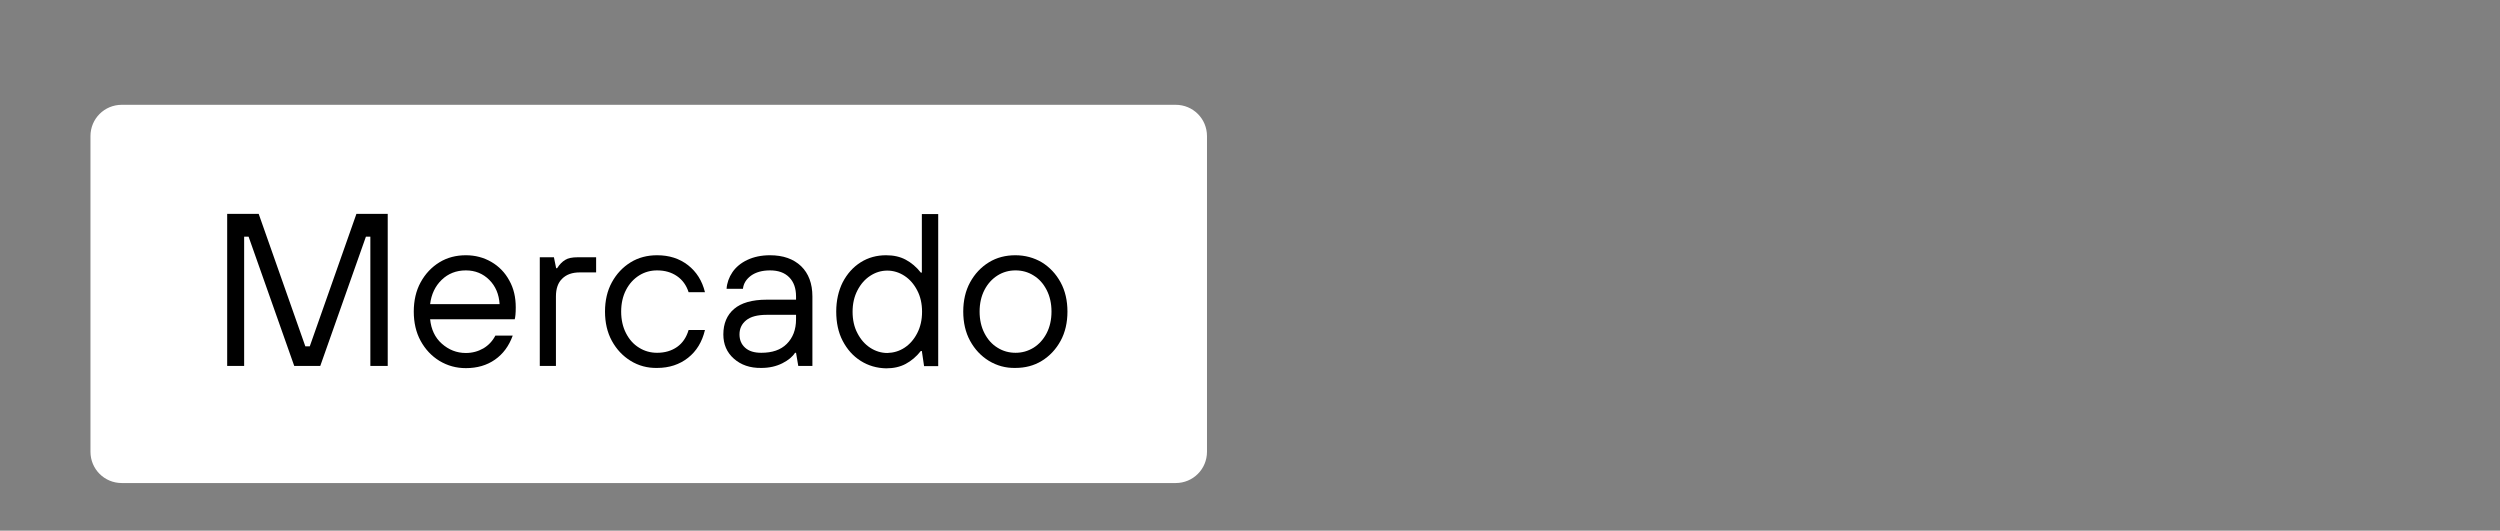 <?xml version="1.0" encoding="utf-8"?>
<!-- Generator: Adobe Illustrator 26.2.1, SVG Export Plug-In . SVG Version: 6.00 Build 0)  -->
<svg version="1.1" id="Camada_1" xmlns="http://www.w3.org/2000/svg" xmlns:xlink="http://www.w3.org/1999/xlink" x="0px" y="0px"
	 viewBox="0 0 1238 262.8" style="enable-background:new 0 0 1238 262.8;" xml:space="preserve">
<rect x="0" y="0" width="1238" height="262.8" fill="#808080" stroke="none"/>
<style type="text/css">
	.st0{fill:#FFFFFF;}
</style>
<path class="st0" d="M582.2,239.2H60.3c-8.6,0-15.5-6.9-15.5-15.5V67.4c0-8.6,6.9-15.5,15.5-15.5h521.9c8.6,0,15.5,6.9,15.5,15.5
	v156.3C597.7,232.3,590.8,239.2,582.2,239.2z"/>
<g>
	<path d="M121.1,181.2h-8.6v-75.3h15.6l23.1,65.6h2.2l23.1-65.6H192v75.3h-8.6v-64h-2.2l-22.6,64h-12.9l-22.6-64h-2.2V181.2z"/>
	<path d="M217.6,178.7c-3.9-2.4-7-5.7-9.3-9.9c-2.3-4.2-3.4-9.1-3.4-14.5c0-5.4,1.1-10.3,3.4-14.5c2.3-4.2,5.4-7.5,9.3-9.9
		c3.9-2.4,8.3-3.5,13.1-3.5c4.6,0,8.8,1.1,12.6,3.3c3.8,2.2,6.8,5.3,8.9,9.2c2.2,3.9,3.2,8.3,3.2,13.3c0,2.9-0.2,4.8-0.5,5.9H213
		c0.5,5,2.4,9.1,5.8,12.1c3.4,3,7.3,4.6,11.9,4.6c3.2,0,6.1-0.8,8.7-2.3c2.5-1.5,4.5-3.6,5.9-6.3h8.6c-1.9,5.2-4.8,9.1-8.8,11.9
		s-8.8,4.2-14.4,4.2C225.9,182.3,221.6,181.1,217.6,178.7z M247.4,150.6c-0.3-4.9-2-8.9-5.1-12c-3.1-3.1-7-4.7-11.6-4.7
		c-4.8,0-8.8,1.6-12,4.7c-3.2,3.1-5.1,7.1-5.7,12H247.4z"/>
	<path d="M267.3,181.2v-53.8h7l1.1,5.4h0.5c1.2-1.9,2.5-3.2,4-4.1c1.4-0.9,3.5-1.3,6.2-1.3h9.1v7.5h-8.1c-3.7,0-6.6,1-8.7,3.1
		c-2.1,2-3.1,5-3.1,8.8v34.4H267.3z"/>
	<path d="M312.3,178.7c-3.9-2.4-7-5.7-9.3-9.9c-2.3-4.2-3.4-9.1-3.4-14.5c0-5.4,1.1-10.3,3.4-14.5c2.3-4.2,5.4-7.5,9.3-9.9
		c3.9-2.4,8.3-3.5,13.1-3.5c6,0,11,1.6,15.3,4.9c4.2,3.3,7,7.7,8.4,13.4H341c-1.1-3.4-3-6.1-5.8-8c-2.8-1.9-6-2.8-9.8-2.8
		c-3.2,0-6.2,0.8-8.9,2.5c-2.7,1.7-4.9,4.1-6.5,7.2c-1.6,3.1-2.4,6.7-2.4,10.7c0,4,0.8,7.6,2.4,10.7c1.6,3.1,3.7,5.5,6.5,7.2
		c2.7,1.7,5.7,2.5,8.9,2.5c3.9,0,7.2-1,9.9-2.9c2.7-1.9,4.6-4.7,5.7-8.4h8.1c-1.4,5.9-4.2,10.5-8.4,13.8c-4.2,3.3-9.3,5-15.3,5
		C320.6,182.3,316.2,181.1,312.3,178.7z"/>
	<path d="M363.4,177.6c-3.5-3.1-5.2-7.1-5.2-12c0-5.4,1.8-9.6,5.3-12.6c3.5-3,8.9-4.6,16.2-4.6h14.5v-1.6c0-4-1.1-7.2-3.4-9.5
		c-2.3-2.3-5.4-3.4-9.5-3.4c-3.9,0-7,0.9-9.4,2.6c-2.4,1.8-3.7,3.9-4,6.5h-8.1c0.2-2.9,1.2-5.7,2.9-8.2c1.7-2.5,4.2-4.6,7.4-6.1
		c3.2-1.5,6.9-2.3,11.2-2.3c6.5,0,11.6,1.8,15.4,5.4c3.7,3.6,5.6,8.6,5.6,15v34.4h-7l-1.1-6.5h-0.5c-1.2,1.9-3.3,3.7-6.3,5.2
		c-3,1.5-6.4,2.3-10.4,2.3C371.4,182.3,366.9,180.7,363.4,177.6z M389.6,170.3c3-3,4.6-7,4.6-12.2v-2.2h-14.5c-4.6,0-8,0.9-10.2,2.7
		c-2.2,1.8-3.3,4.1-3.3,7c0,2.7,0.9,4.9,2.8,6.6c1.9,1.7,4.5,2.5,8,2.5C382.4,174.7,386.6,173.3,389.6,170.3z"/>
	<path d="M426.2,178.7c-3.8-2.4-6.7-5.7-8.9-9.9c-2.2-4.2-3.2-9.1-3.2-14.5c0-5.4,1.1-10.3,3.2-14.5c2.2-4.2,5.1-7.5,8.9-9.9
		c3.8-2.4,8-3.5,12.6-3.5c3.7,0,6.9,0.7,9.7,2.2c2.8,1.5,5.3,3.6,7.5,6.4h0.5v-29h8.1v75.3h-7l-1.1-7.5H456
		c-2.2,2.8-4.7,4.9-7.5,6.4s-6,2.2-9.7,2.2C434.2,182.3,430,181.1,426.2,178.7z M447.9,172.2c2.6-1.7,4.7-4.1,6.3-7.2
		c1.6-3.1,2.4-6.6,2.4-10.6c0-4-0.8-7.6-2.4-10.6c-1.6-3.1-3.7-5.5-6.3-7.2c-2.6-1.7-5.5-2.6-8.5-2.6c-3.1,0-5.9,0.9-8.5,2.6
		c-2.6,1.7-4.7,4.1-6.3,7.2c-1.6,3.1-2.4,6.6-2.4,10.6c0,4,0.8,7.6,2.4,10.6c1.6,3.1,3.7,5.5,6.3,7.2c2.6,1.7,5.5,2.6,8.5,2.6
		C442.5,174.7,445.3,173.9,447.9,172.2z"/>
	<path d="M489.7,178.7c-3.9-2.4-7-5.7-9.3-9.9c-2.3-4.2-3.4-9.1-3.4-14.5c0-5.4,1.1-10.3,3.4-14.5c2.3-4.2,5.4-7.5,9.3-9.9
		c3.9-2.4,8.3-3.5,13.1-3.5c4.8,0,9.2,1.2,13.1,3.5c3.9,2.4,7,5.7,9.3,9.9c2.3,4.2,3.4,9.1,3.4,14.5c0,5.4-1.1,10.3-3.4,14.5
		c-2.3,4.2-5.4,7.5-9.3,9.9c-3.9,2.4-8.3,3.5-13.1,3.5C498,182.3,493.7,181.1,489.7,178.7z M511.8,172.2c2.7-1.7,4.9-4.1,6.5-7.2
		c1.6-3.1,2.4-6.7,2.4-10.7c0-4-0.8-7.6-2.4-10.7c-1.6-3.1-3.7-5.5-6.5-7.2c-2.7-1.7-5.7-2.5-8.9-2.5c-3.2,0-6.2,0.8-8.9,2.5
		c-2.7,1.7-4.9,4.1-6.5,7.2c-1.6,3.1-2.4,6.7-2.4,10.7c0,4,0.8,7.6,2.4,10.7c1.6,3.1,3.7,5.5,6.5,7.2c2.7,1.7,5.7,2.5,8.9,2.5
		C506.1,174.7,509,173.9,511.8,172.2z"/>
</g>
</svg>
